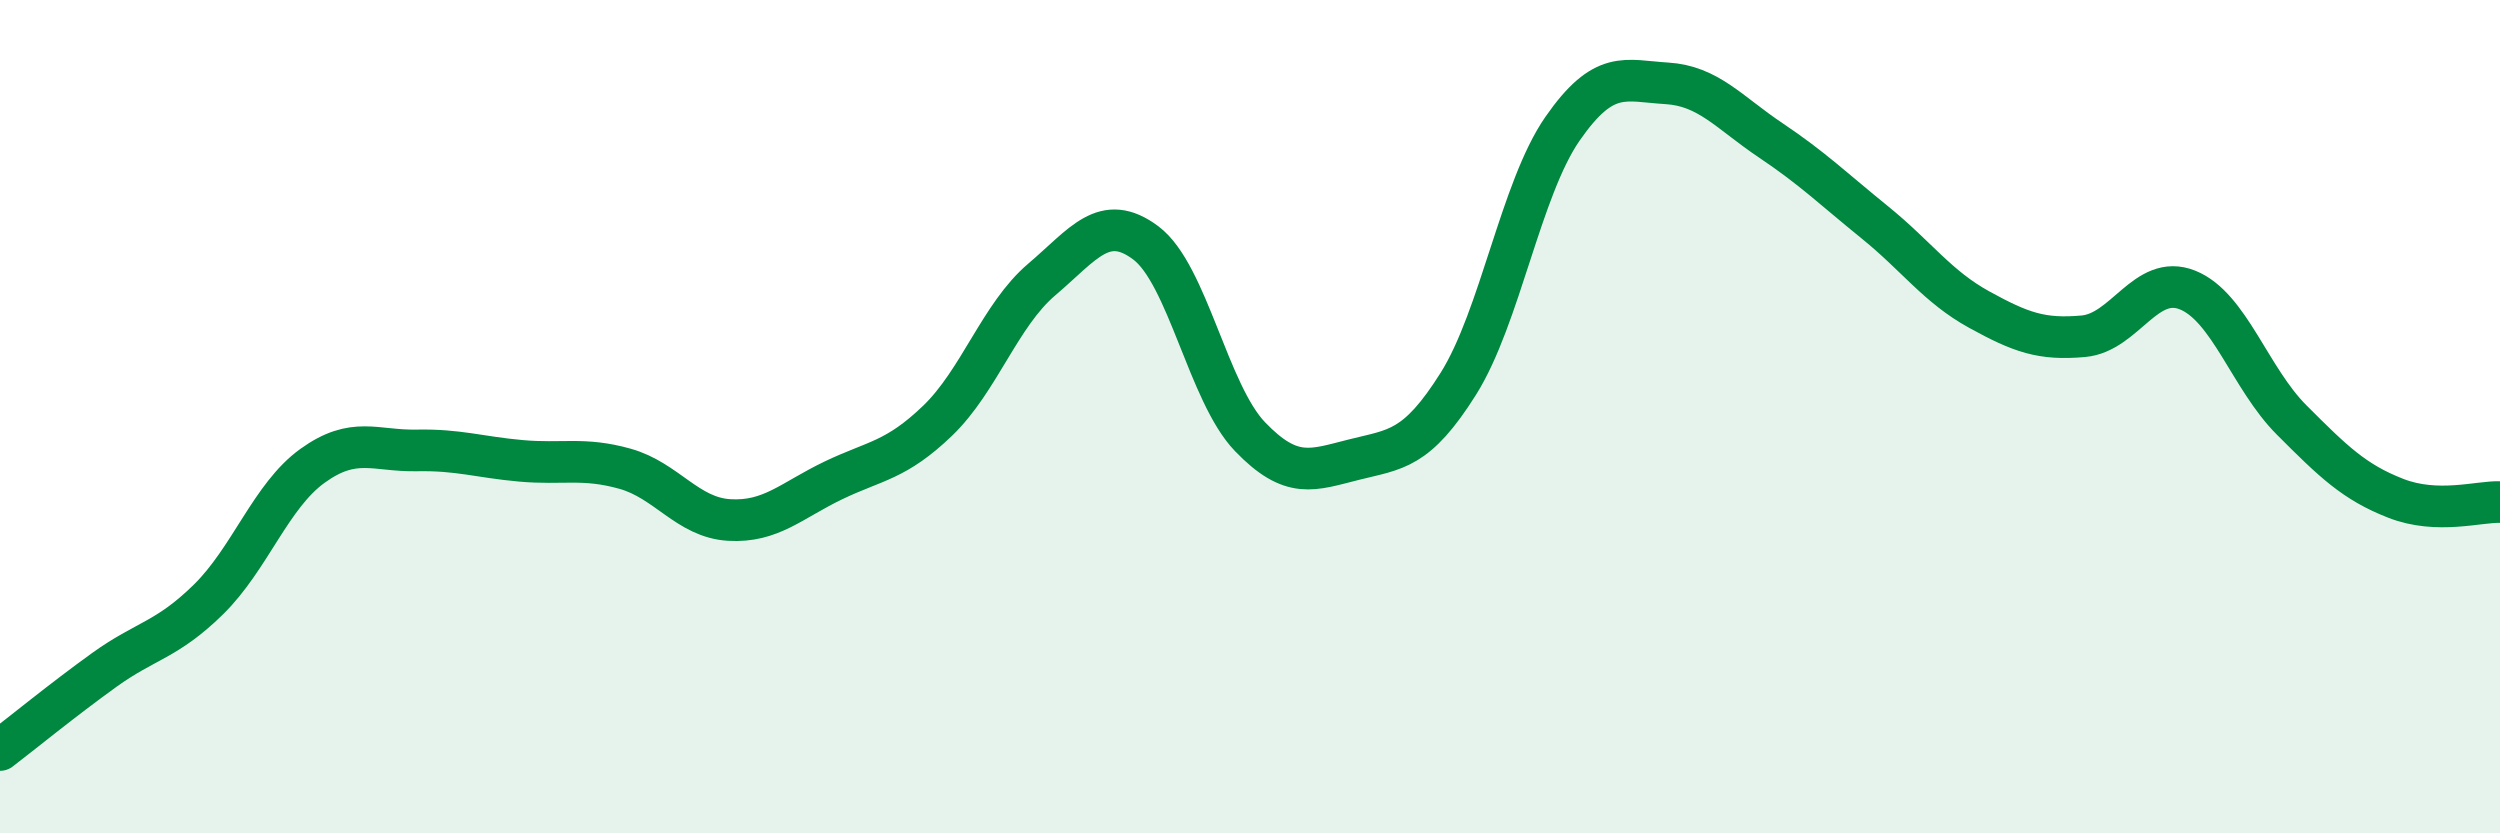 
    <svg width="60" height="20" viewBox="0 0 60 20" xmlns="http://www.w3.org/2000/svg">
      <path
        d="M 0,18 C 0.5,17.62 1.5,16.8 2.5,16.08 C 3.5,15.36 4,15.37 5,14.39 C 6,13.41 6.5,11.9 7.5,11.18 C 8.5,10.46 9,10.83 10,10.81 C 11,10.79 11.5,10.97 12.5,11.06 C 13.5,11.15 14,10.97 15,11.25 C 16,11.53 16.5,12.42 17.5,12.48 C 18.5,12.54 19,12.01 20,11.53 C 21,11.05 21.5,11.06 22.5,10.1 C 23.5,9.14 24,7.56 25,6.71 C 26,5.86 26.5,5.08 27.5,5.83 C 28.5,6.58 29,9.44 30,10.48 C 31,11.52 31.5,11.28 32.5,11.03 C 33.5,10.78 34,10.8 35,9.21 C 36,7.62 36.5,4.53 37.5,3.09 C 38.5,1.65 39,1.94 40,2 C 41,2.06 41.5,2.7 42.5,3.37 C 43.5,4.04 44,4.53 45,5.34 C 46,6.15 46.5,6.88 47.5,7.43 C 48.5,7.98 49,8.16 50,8.07 C 51,7.98 51.5,6.56 52.5,6.96 C 53.5,7.36 54,9.08 55,10.08 C 56,11.08 56.5,11.57 57.5,11.96 C 58.5,12.35 59.5,12.03 60,12.05L60 20L0 20Z"
        fill="#008740"
        opacity="0.1"
        stroke-linecap="round"
        stroke-linejoin="round"
      />
      <path
        d="M 0,18 C 0.5,17.62 1.5,16.8 2.5,16.08 C 3.5,15.36 4,15.37 5,14.39 C 6,13.41 6.5,11.9 7.5,11.18 C 8.5,10.46 9,10.83 10,10.81 C 11,10.79 11.5,10.97 12.5,11.06 C 13.5,11.15 14,10.97 15,11.25 C 16,11.53 16.5,12.42 17.5,12.48 C 18.5,12.54 19,12.01 20,11.53 C 21,11.05 21.5,11.06 22.5,10.1 C 23.5,9.14 24,7.56 25,6.71 C 26,5.86 26.5,5.08 27.5,5.83 C 28.5,6.58 29,9.44 30,10.48 C 31,11.52 31.5,11.28 32.5,11.03 C 33.5,10.78 34,10.8 35,9.21 C 36,7.62 36.5,4.53 37.5,3.09 C 38.5,1.65 39,1.94 40,2 C 41,2.06 41.5,2.7 42.5,3.37 C 43.5,4.04 44,4.53 45,5.34 C 46,6.15 46.5,6.88 47.5,7.43 C 48.5,7.98 49,8.16 50,8.07 C 51,7.98 51.5,6.56 52.5,6.96 C 53.5,7.36 54,9.08 55,10.08 C 56,11.08 56.5,11.57 57.5,11.96 C 58.5,12.35 59.5,12.03 60,12.05"
        stroke="#008740"
        stroke-width="1"
        fill="none"
        stroke-linecap="round"
        stroke-linejoin="round"
      />
    </svg>
  